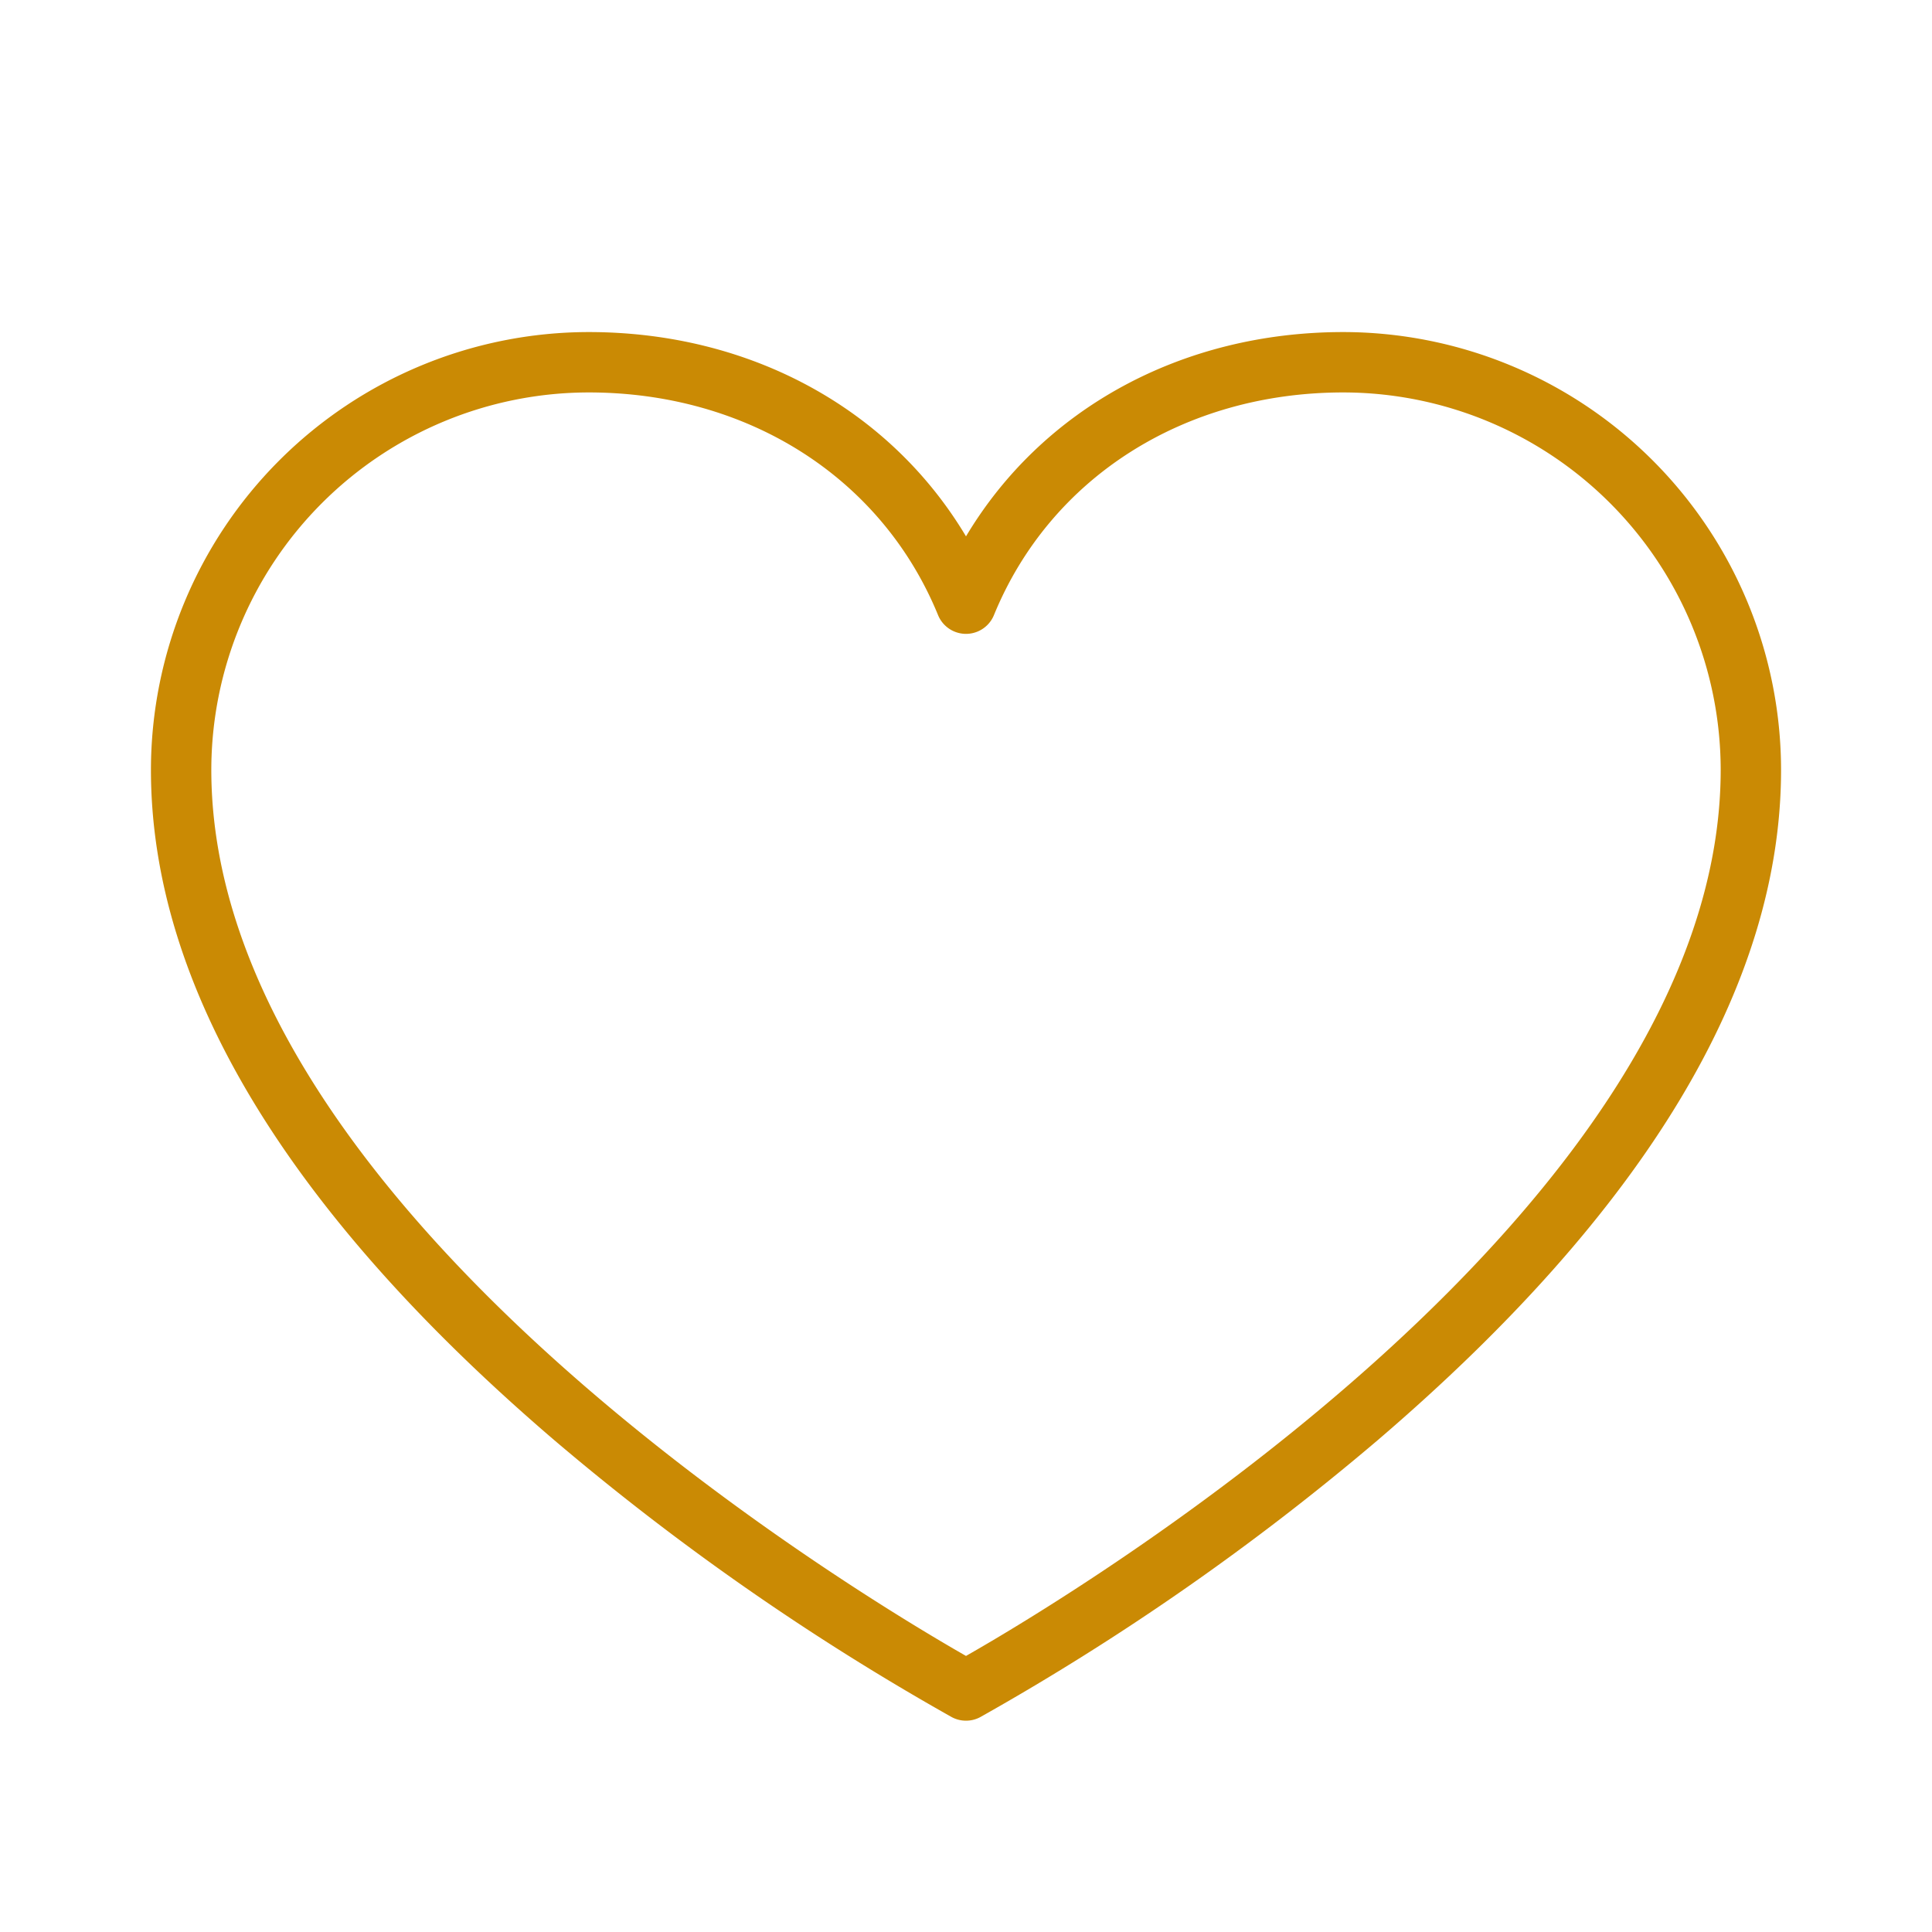 <?xml version="1.0" encoding="UTF-8"?> <svg xmlns="http://www.w3.org/2000/svg" width="32" height="32" fill="#ca8a04" viewBox="0 0 256 256"><path d="M178,44c-21.44,0-39.92,10.19-50,27.07C117.92,54.19,99.44,44,78,44a58.07,58.07,0,0,0-58,58c0,28.59,18,58.47,53.4,88.79a333.81,333.81,0,0,0,52.7,36.73,4,4,0,0,0,3.8,0,333.81,333.81,0,0,0,52.7-36.73C218,160.47,236,130.59,236,102A58.07,58.07,0,0,0,178,44ZM128,219.42c-14-8-100-59.35-100-117.42A50.06,50.06,0,0,1,78,52c21.11,0,38.85,11.31,46.3,29.51a4,4,0,0,0,7.4,0C139.15,63.31,156.89,52,178,52a50.06,50.06,0,0,1,50,50C228,160,142,211.46,128,219.42Z"></path></svg> 